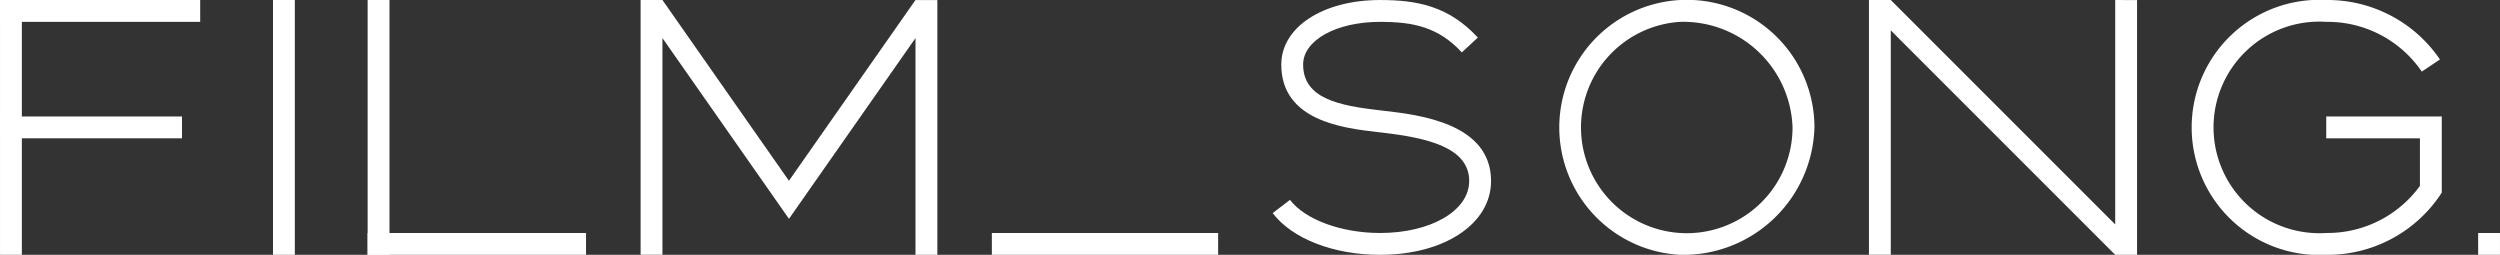 <svg xmlns="http://www.w3.org/2000/svg" width="176.653" height="18.006" viewBox="0 0 176.653 18.006"><rect x="0" y="0" width="176.653" height="18.006" fill="#333333" stroke="none"/><g transform="translate(14929 7349.527)"><rect width="1.543" height="18.004" transform="translate(-14909.71 -7349.527)" fill="#fff"/><rect width="15.989" height="1.543" transform="translate(-14858.914 -7333.064)" fill="#fff"/><rect width="1.543" height="18.004" transform="translate(-14903.022 -7349.525)" fill="#fff"/><rect width="15.432" height="1.543" transform="translate(-14903.022 -7333.064)" fill="#fff"/><rect width="1.543" height="18.004" transform="translate(-14928.999 -7349.527)" fill="#fff"/><rect width="14.146" height="1.544" transform="translate(-14929 -7349.527)" fill="#fff"/><rect width="12.859" height="1.543" transform="translate(-14928.999 -7341.297)" fill="#fff"/><path d="M75.011,168.246l-8.938-12.772H64.53v18h1.543V158.164l8,11.427.941,1.345.941-1.345,8-11.428v15.316h1.544v-18H83.949Z" transform="translate(-14948.264 -7505)" fill="#fff"/><rect width="1.543" height="1.543" transform="translate(-14753.891 -7333.065)" fill="#fff"/><path d="M165.192,173.479a9.015,9.015,0,1,1,9.5-9,9.269,9.269,0,0,1-9.5,9m0-16.461a7.474,7.474,0,1,0,7.952,7.459,7.725,7.725,0,0,0-7.952-7.459" transform="translate(-14975.481 -7505)" fill="#fff"/><path d="M230.282,173.478a9.016,9.016,0,1,1,0-18.005,9.6,9.6,0,0,1,8.034,4.2l-1.283.858a8.06,8.06,0,0,0-6.751-3.515,7.475,7.475,0,1,0,0,14.918,8.073,8.073,0,0,0,6.62-3.326v-3.361h-6.62V163.7h8.164v5.378l-.13.2a9.6,9.6,0,0,1-8.034,4.2" transform="translate(-14994.907 -7504.999)" fill="#fff"/><path d="M135.8,173.478c-3.3,0-6.209-1.13-7.6-2.948l1.226-.935c1.068,1.4,3.629,2.34,6.37,2.34,3.587,0,6.292-1.578,6.292-3.669,0-2.389-2.985-3.061-6.212-3.432l-.3-.035c-2.364-.273-6.766-.781-6.766-4.764,0-2.643,2.938-4.562,6.984-4.562,2.668,0,4.864.451,6.905,2.652l-1.13,1.049c-1.668-1.8-3.446-2.158-5.775-2.158-3.1,0-5.44,1.3-5.44,3.018,0,2.409,2.553,2.9,5.4,3.231l.3.034c2.46.283,7.579.871,7.579,4.966,0,3.02-3.3,5.212-7.835,5.212" transform="translate(-14967.273 -7504.999)" fill="#fff"/><path d="M205.664,155.474v15.859l-15.858-15.859h-1.543v.6h0v17.4h1.543V157.62l15.857,15.858h1.544v-18Z" transform="translate(-14985.201 -7505)" fill="#fff"/></g></svg>
